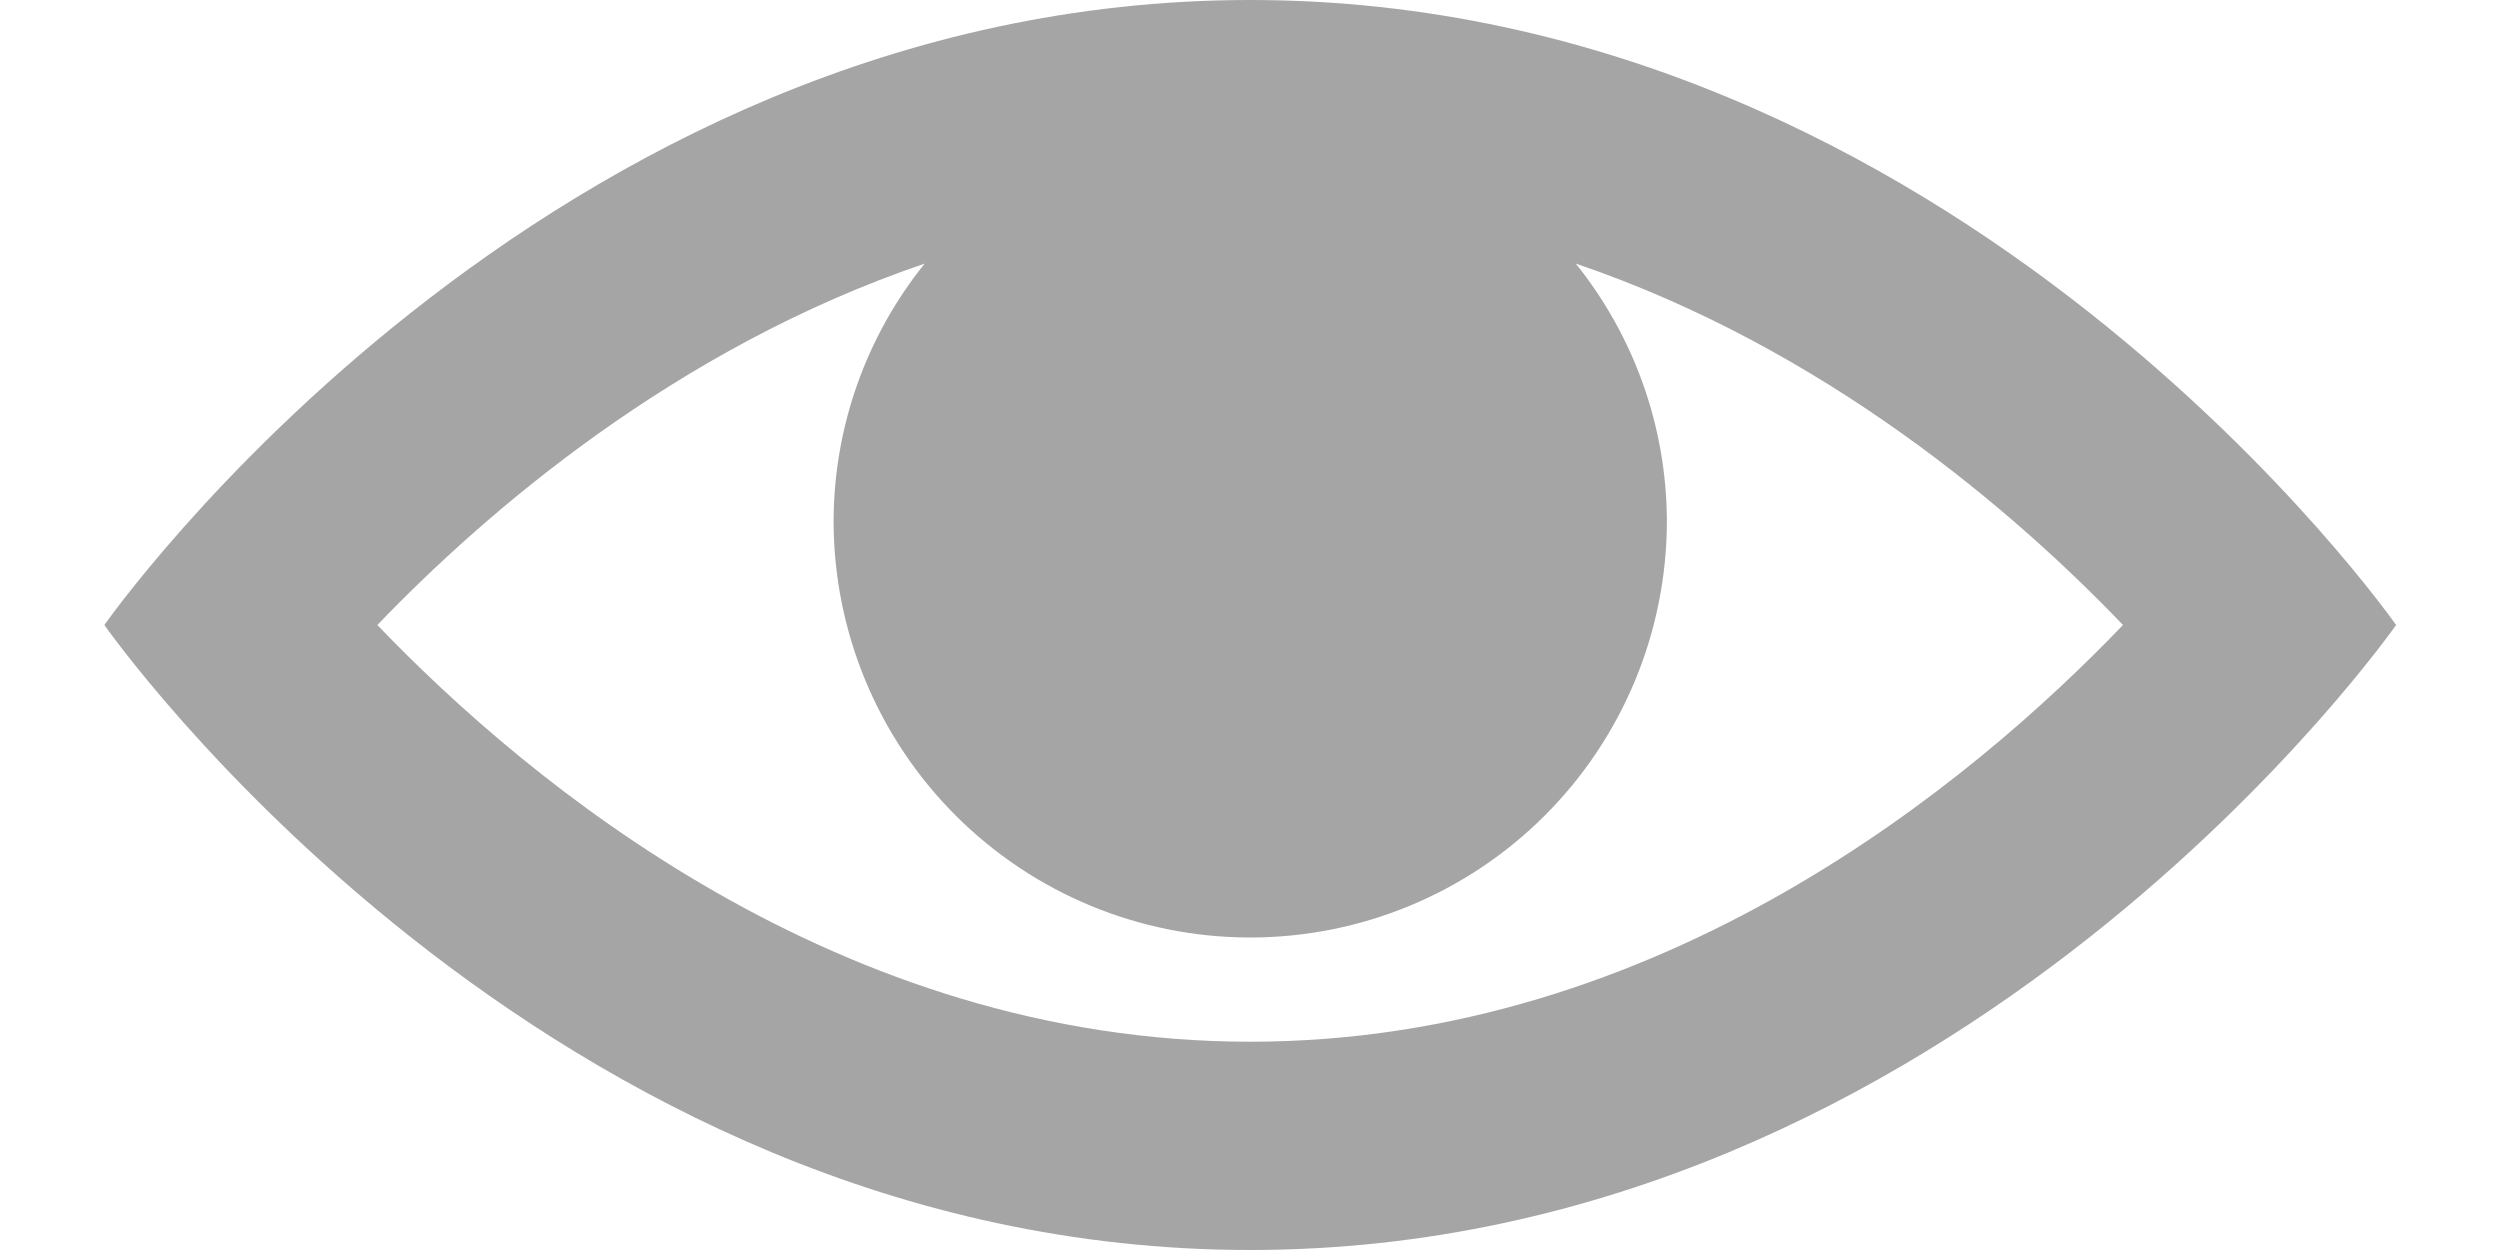 <svg width="16" height="8" viewBox="0 0 16 8" fill="none" xmlns="http://www.w3.org/2000/svg">
<path d="M8.001 0C3.46 0 0.668 4 0.668 4C0.668 4 3.46 8 8.001 8C12.543 8 15.335 4 15.335 4C15.335 4 12.543 0 8.001 0ZM8.001 6.667C5.373 6.667 3.384 5.011 2.415 4C3.109 3.277 4.323 2.229 5.918 1.687C5.542 2.154 5.337 2.734 5.335 3.333C5.335 4.041 5.616 4.719 6.116 5.219C6.616 5.719 7.294 6 8.001 6C8.709 6 9.387 5.719 9.887 5.219C10.387 4.719 10.668 4.041 10.668 3.333C10.666 2.734 10.46 2.154 10.085 1.687C11.68 2.229 12.895 3.277 13.587 4C12.617 5.012 10.629 6.667 8.001 6.667Z" fill="#A5A5A5"/>
</svg>
